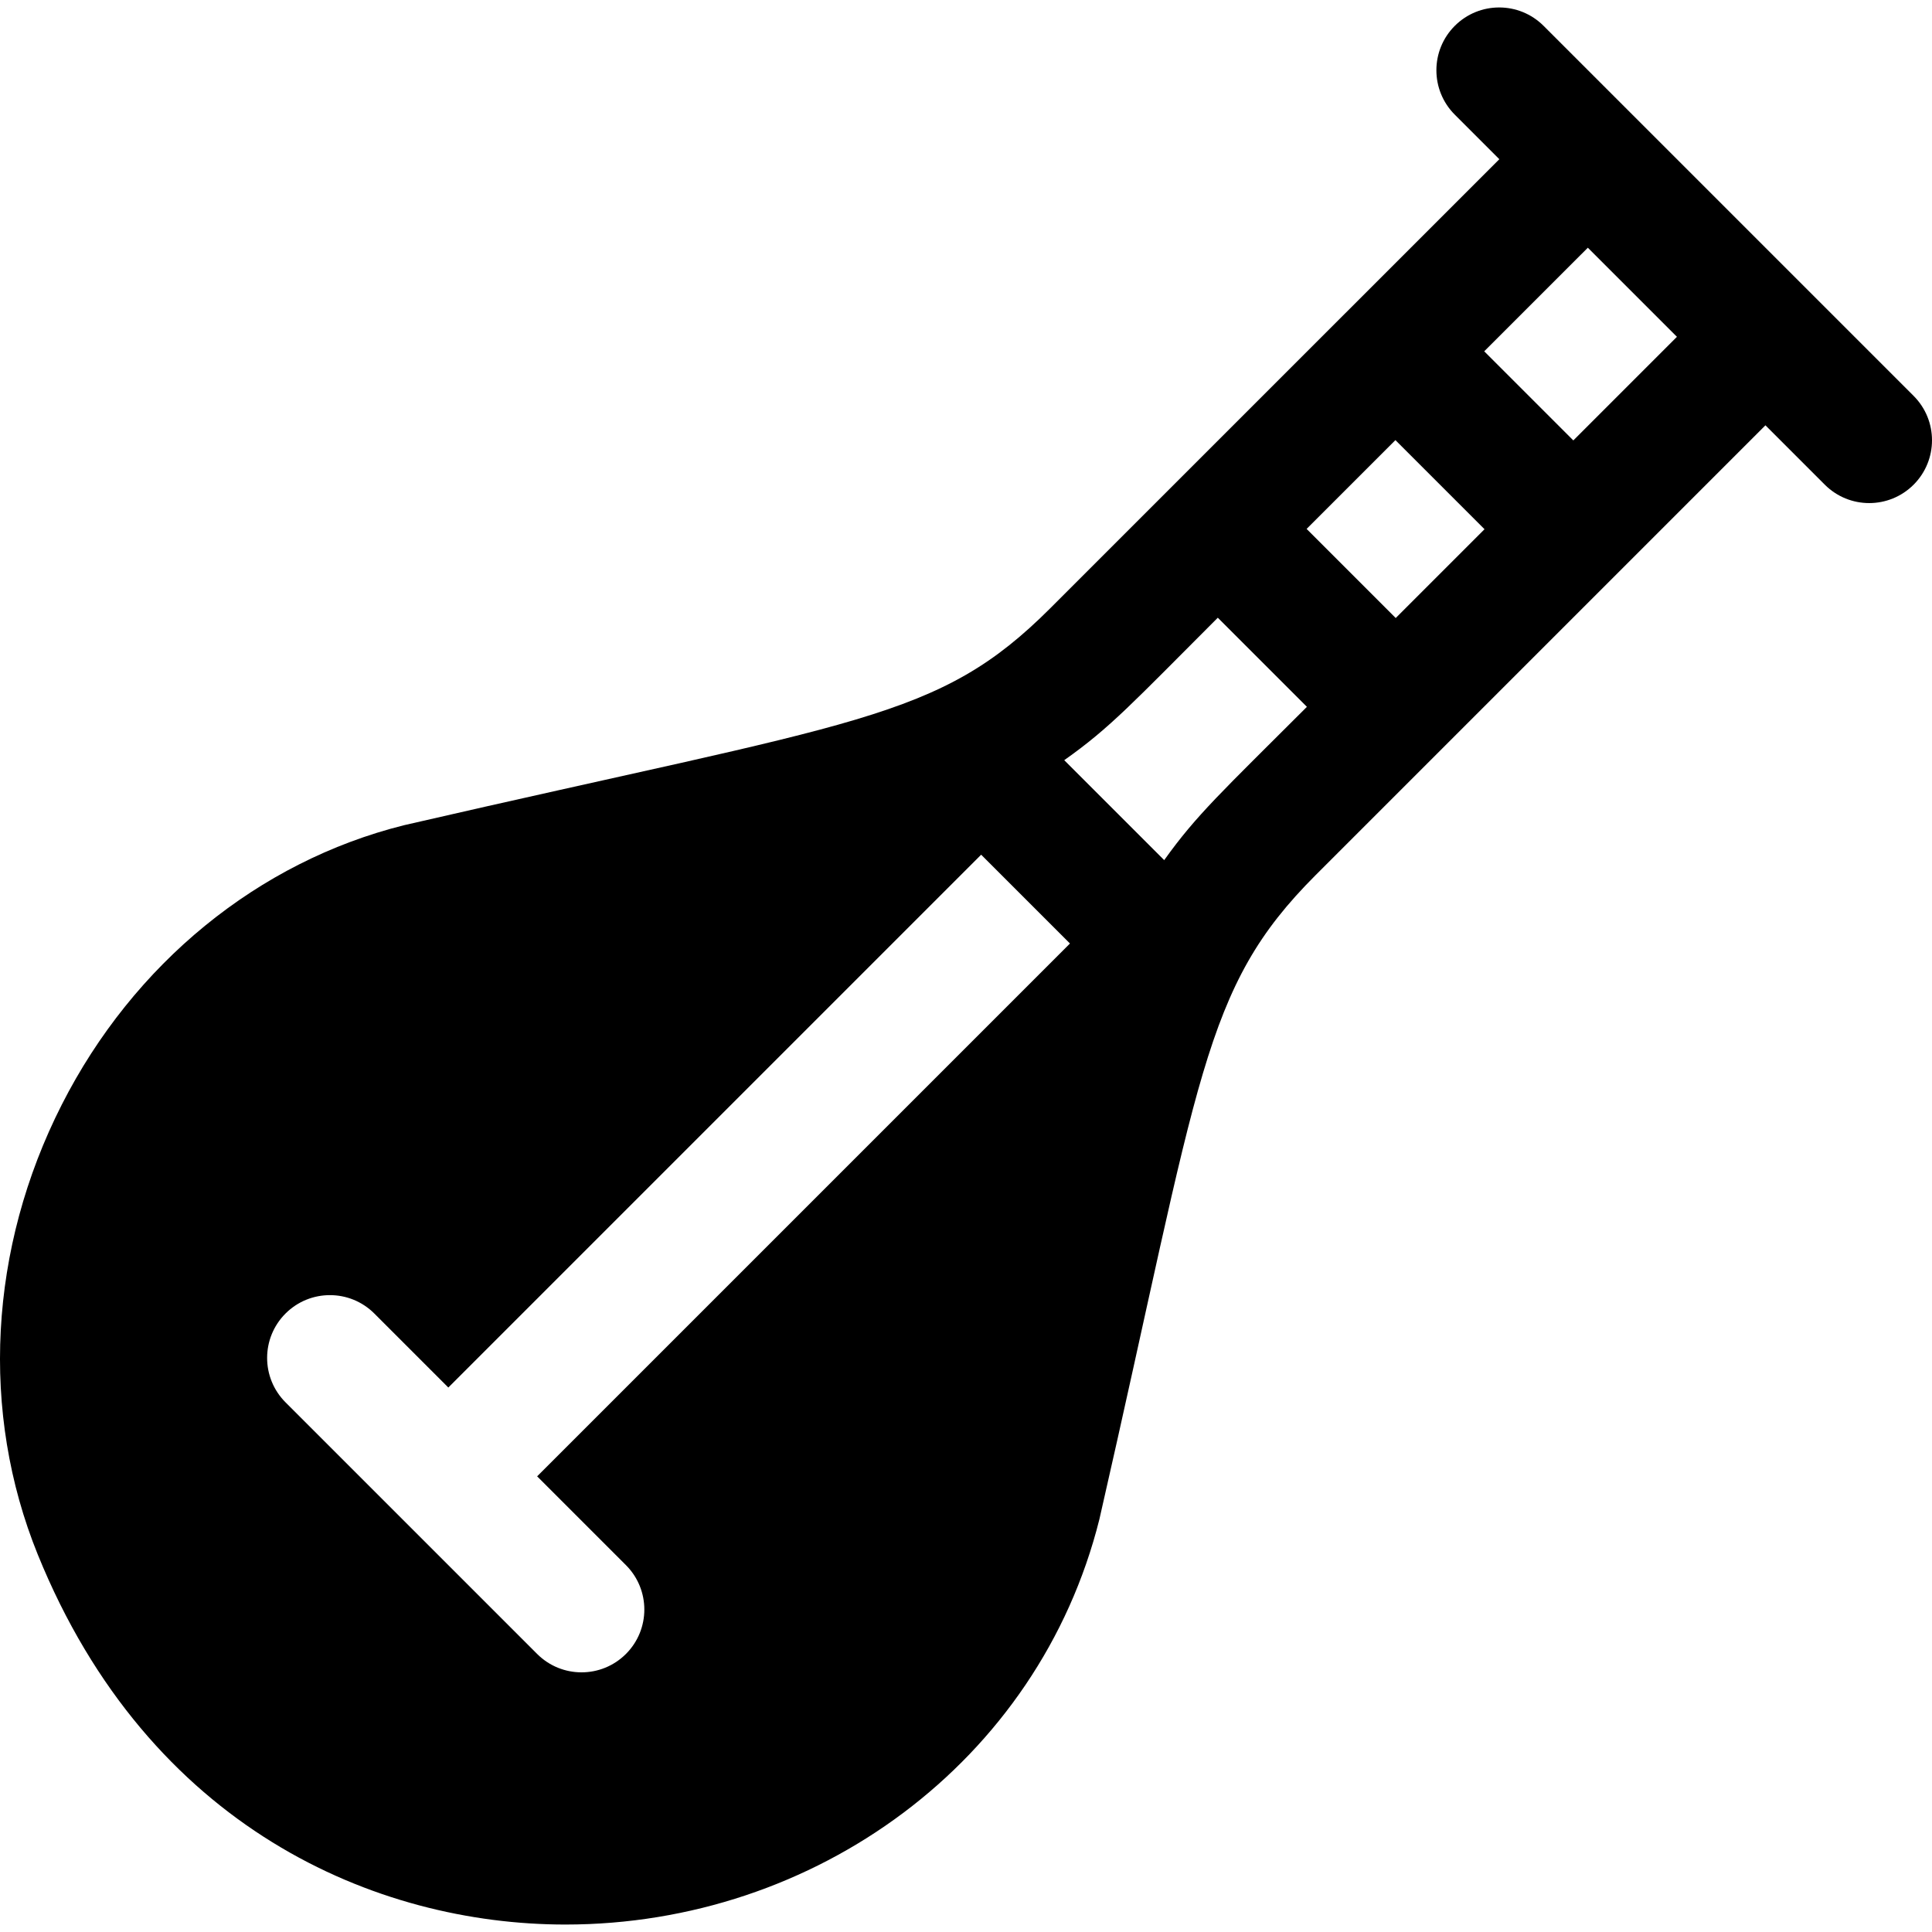 <?xml version="1.0" encoding="iso-8859-1"?>
<!-- Uploaded to: SVG Repo, www.svgrepo.com, Generator: SVG Repo Mixer Tools -->
<svg fill="#000000" height="800px" width="800px" version="1.1" id="Layer_1" xmlns="http://www.w3.org/2000/svg" xmlns:xlink="http://www.w3.org/1999/xlink" 
	 viewBox="0 0 511.999 511.999" xml:space="preserve">
<g>
	<g>
		<path d="M507.125,104.912l-98.059-98.06c-6.498-6.499-17.034-6.499-23.533,0c-6.499,6.499-6.499,17.036,0,23.534l11.805,11.805
			L278.396,161.129c-29.908,29.9-50.493,29.715-171.366,57.57c-38.602,9.653-71.657,36.641-90.66,74.05
			c-19.339,38.072-21.657,81.539-6.349,119.246c29.458,72.567,89.696,98.027,139.836,98.027
			c66.21-0.01,125.435-43.168,141.493-107.41c26.89-117.66,27.159-140.542,57.323-170.718l119.183-119.183l15.734,15.735
			c6.499,6.499,17.036,6.499,23.534,0C513.624,121.947,513.624,111.41,507.125,104.912z M142.346,391.243l23.534,23.534
			c6.498,6.499,6.498,17.035,0,23.534c-6.5,6.499-17.036,6.499-23.534,0c-26.972-26.971-39.821-39.82-66.681-66.68
			c-6.498-6.499-6.498-17.035,0-23.534c6.499-6.499,17.036-6.499,23.534,0l19.612,19.612l141.205-141.206l23.534,23.534
			L142.346,391.243z M308.526,227.944l-26.492-26.491c12.246-8.631,18.274-15.331,40.695-37.752l23.616,23.616
			C323.957,209.705,317.113,215.9,308.526,227.944z M369.879,163.783l-23.614-23.614l23.536-23.533l23.613,23.613L369.879,163.783z
			 M416.949,116.715l-23.614-23.613l27.459-27.455l23.611,23.611L416.949,116.715z"/>
	</g>
</g>
</svg>